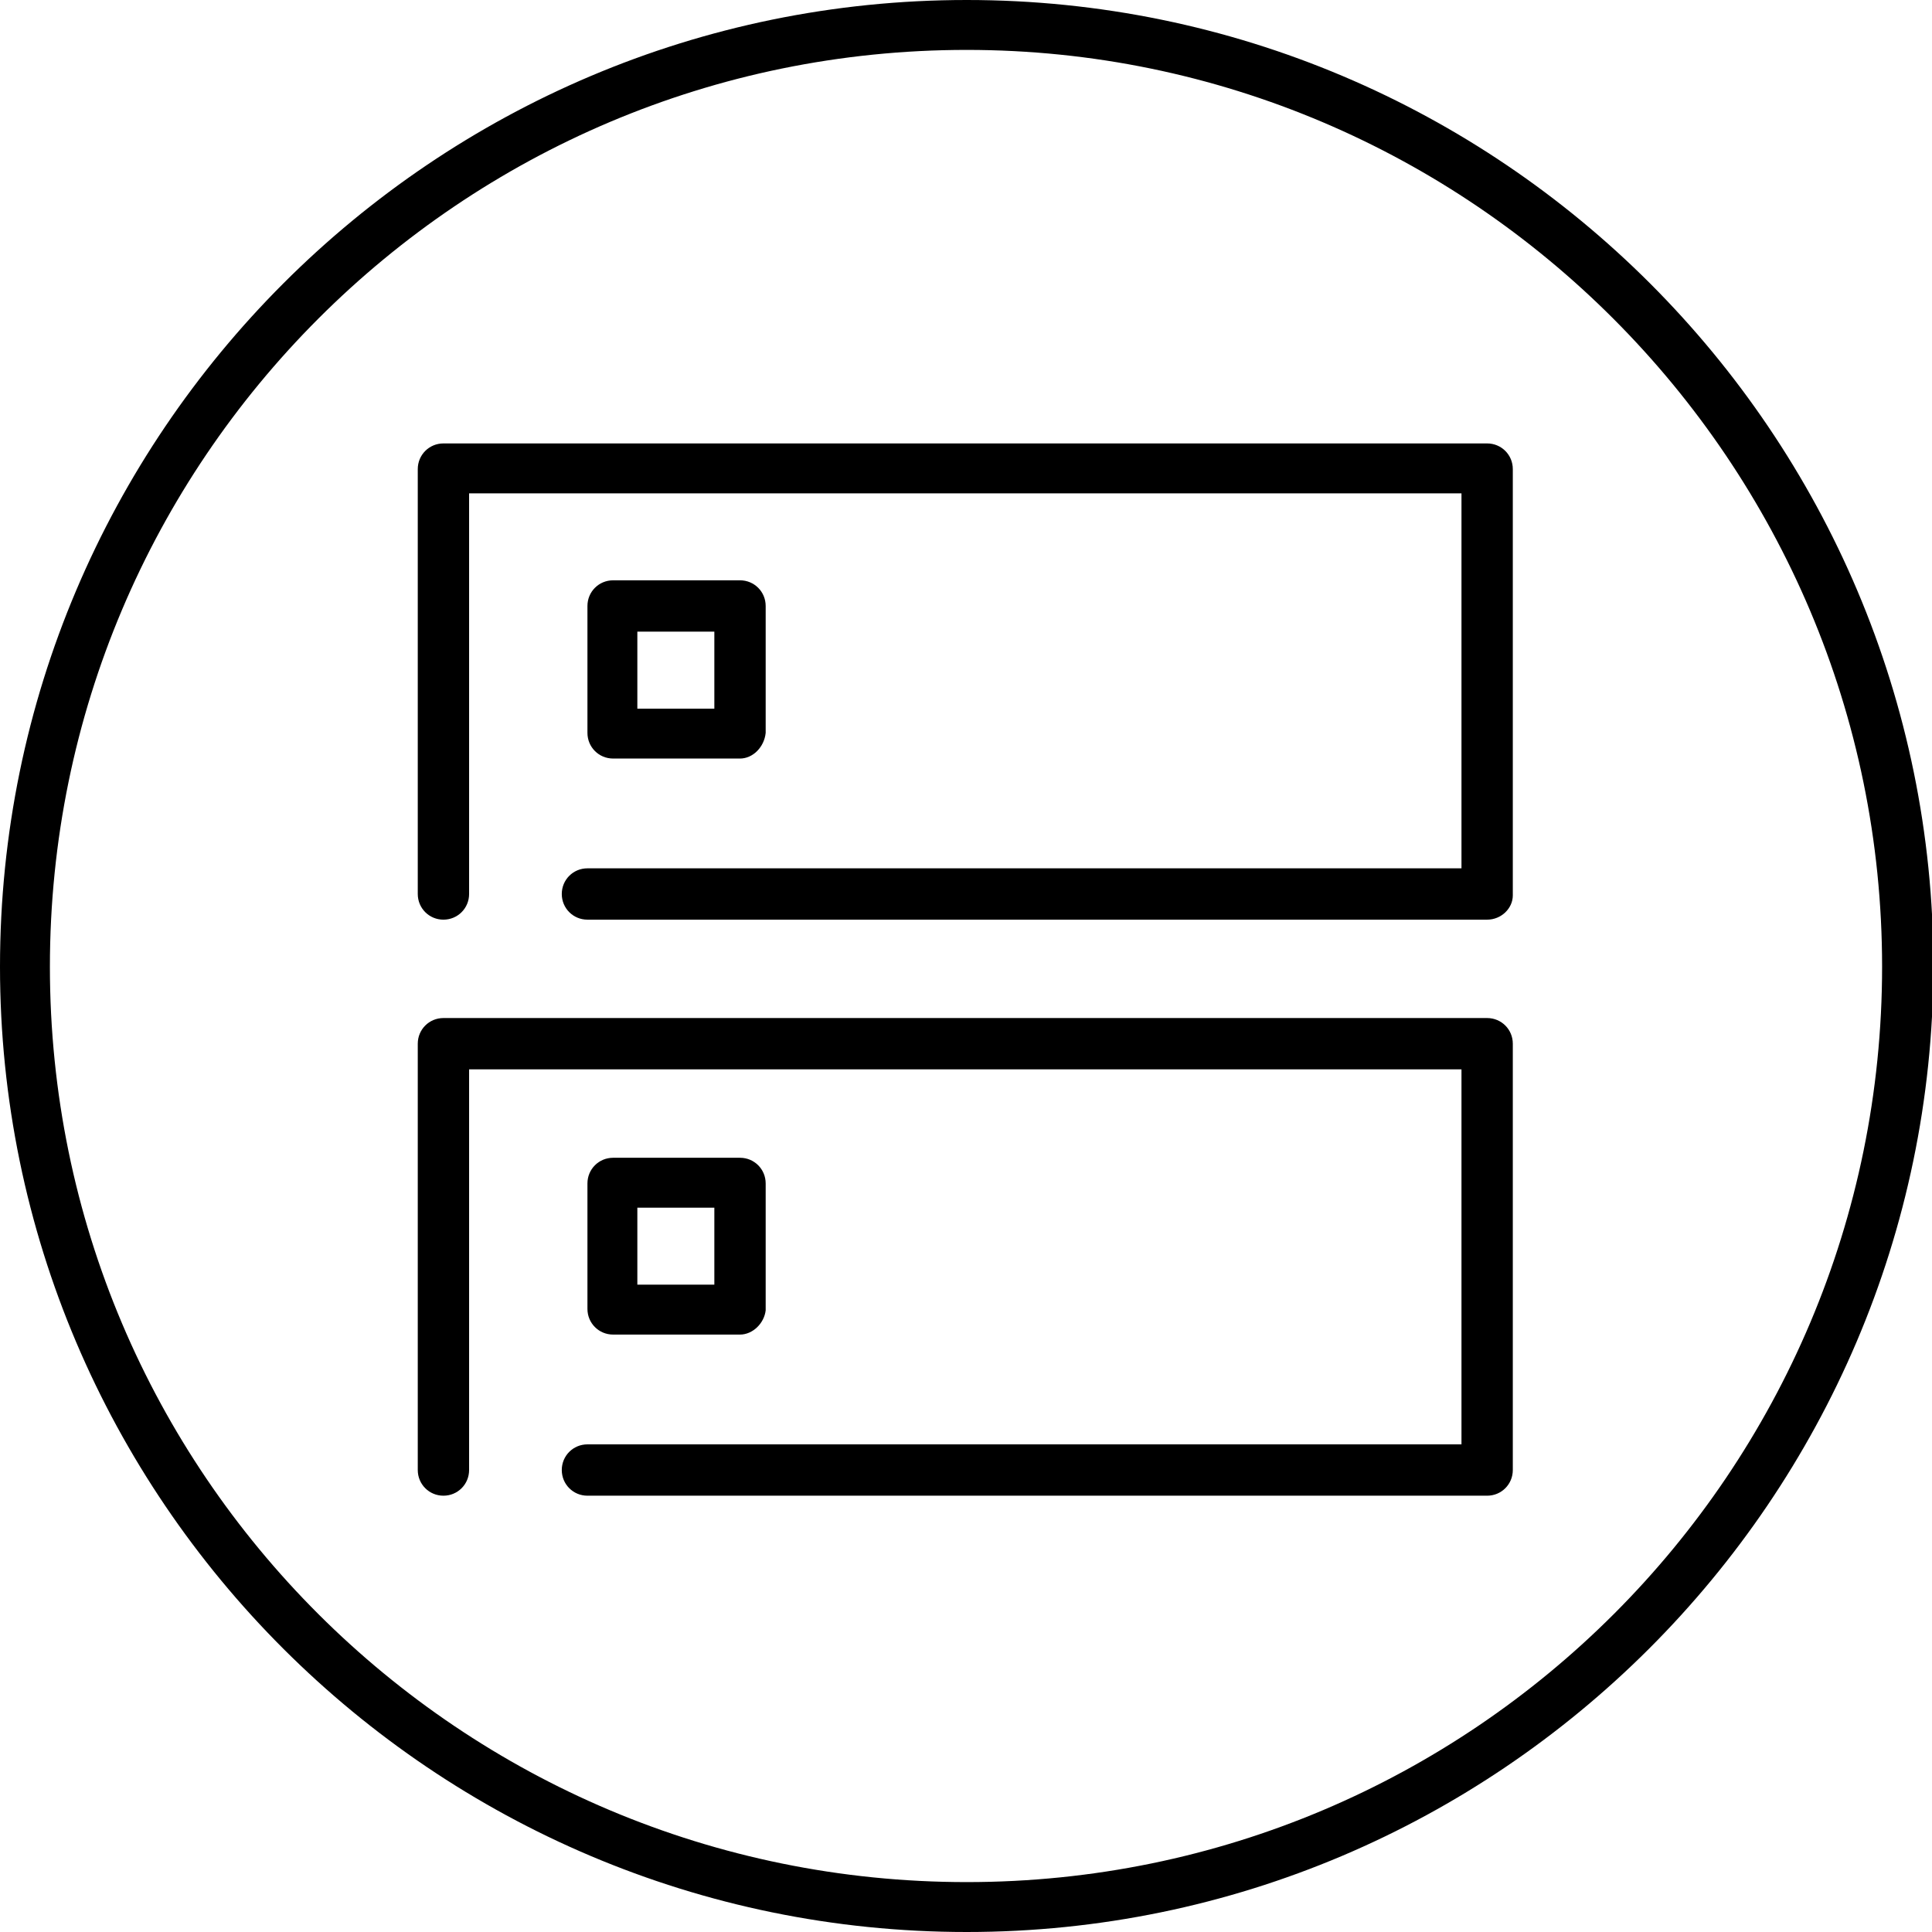 <?xml version="1.0" encoding="utf-8"?>
<!-- Generator: Adobe Illustrator 24.3.1, SVG Export Plug-In . SVG Version: 6.00 Build 0)  -->
<svg version="1.1" id="レイヤー_1" xmlns="http://www.w3.org/2000/svg" xmlns:xlink="http://www.w3.org/1999/xlink" x="0px"
	 y="0px" viewBox="0 0 135.5 135.5" style="enable-background:new 0 0 135.5 135.5;" xml:space="preserve">
<g>
	<path d="M67.8,135.5C30.4,135.5,0,105.1,0,67.8C0,30.4,30.4,0,67.8,0s67.8,30.4,67.8,67.8C135.5,105.1,105.1,135.5,67.8,135.5z
		 M67.8,3.5C32.3,3.5,3.5,32.3,3.5,67.8S32.3,132,67.8,132S132,103.2,132,67.8S103.2,3.5,67.8,3.5z"/>
	<g>
		<path d="M104.3,64.5H41.2c-1,0-1.8-0.8-1.8-1.8s0.8-1.8,1.8-1.8h61.3V34.6H32.9v28.1c0,1-0.8,1.8-1.8,1.8s-1.8-0.8-1.8-1.8V32.9
			c0-1,0.8-1.8,1.8-1.8h73.2c1,0,1.8,0.8,1.8,1.8v29.9C106.1,63.7,105.3,64.5,104.3,64.5z"/>
		<path d="M51.9,53.2H43c-1,0-1.8-0.8-1.8-1.8v-8.9c0-1,0.8-1.8,1.8-1.8h8.9c1,0,1.8,0.8,1.8,1.8v8.9C53.6,52.4,52.8,53.2,51.9,53.2
			z M44.7,49.7h5.4v-5.4h-5.4V49.7z"/>
		<path d="M104.3,104.9H41.2c-1,0-1.8-0.8-1.8-1.8s0.8-1.8,1.8-1.8h61.3V75H32.9v28.1c0,1-0.8,1.8-1.8,1.8s-1.8-0.8-1.8-1.8V73.2
			c0-1,0.8-1.8,1.8-1.8h73.2c1,0,1.8,0.8,1.8,1.8v29.9C106.1,104.1,105.3,104.9,104.3,104.9z"/>
		<path d="M51.9,93.6H43c-1,0-1.8-0.8-1.8-1.8V83c0-1,0.8-1.8,1.8-1.8h8.9c1,0,1.8,0.8,1.8,1.8v8.9C53.6,92.8,52.8,93.6,51.9,93.6z
			 M44.7,90.1h5.4v-5.4h-5.4V90.1z"/>
	</g>
</g>
</svg>
